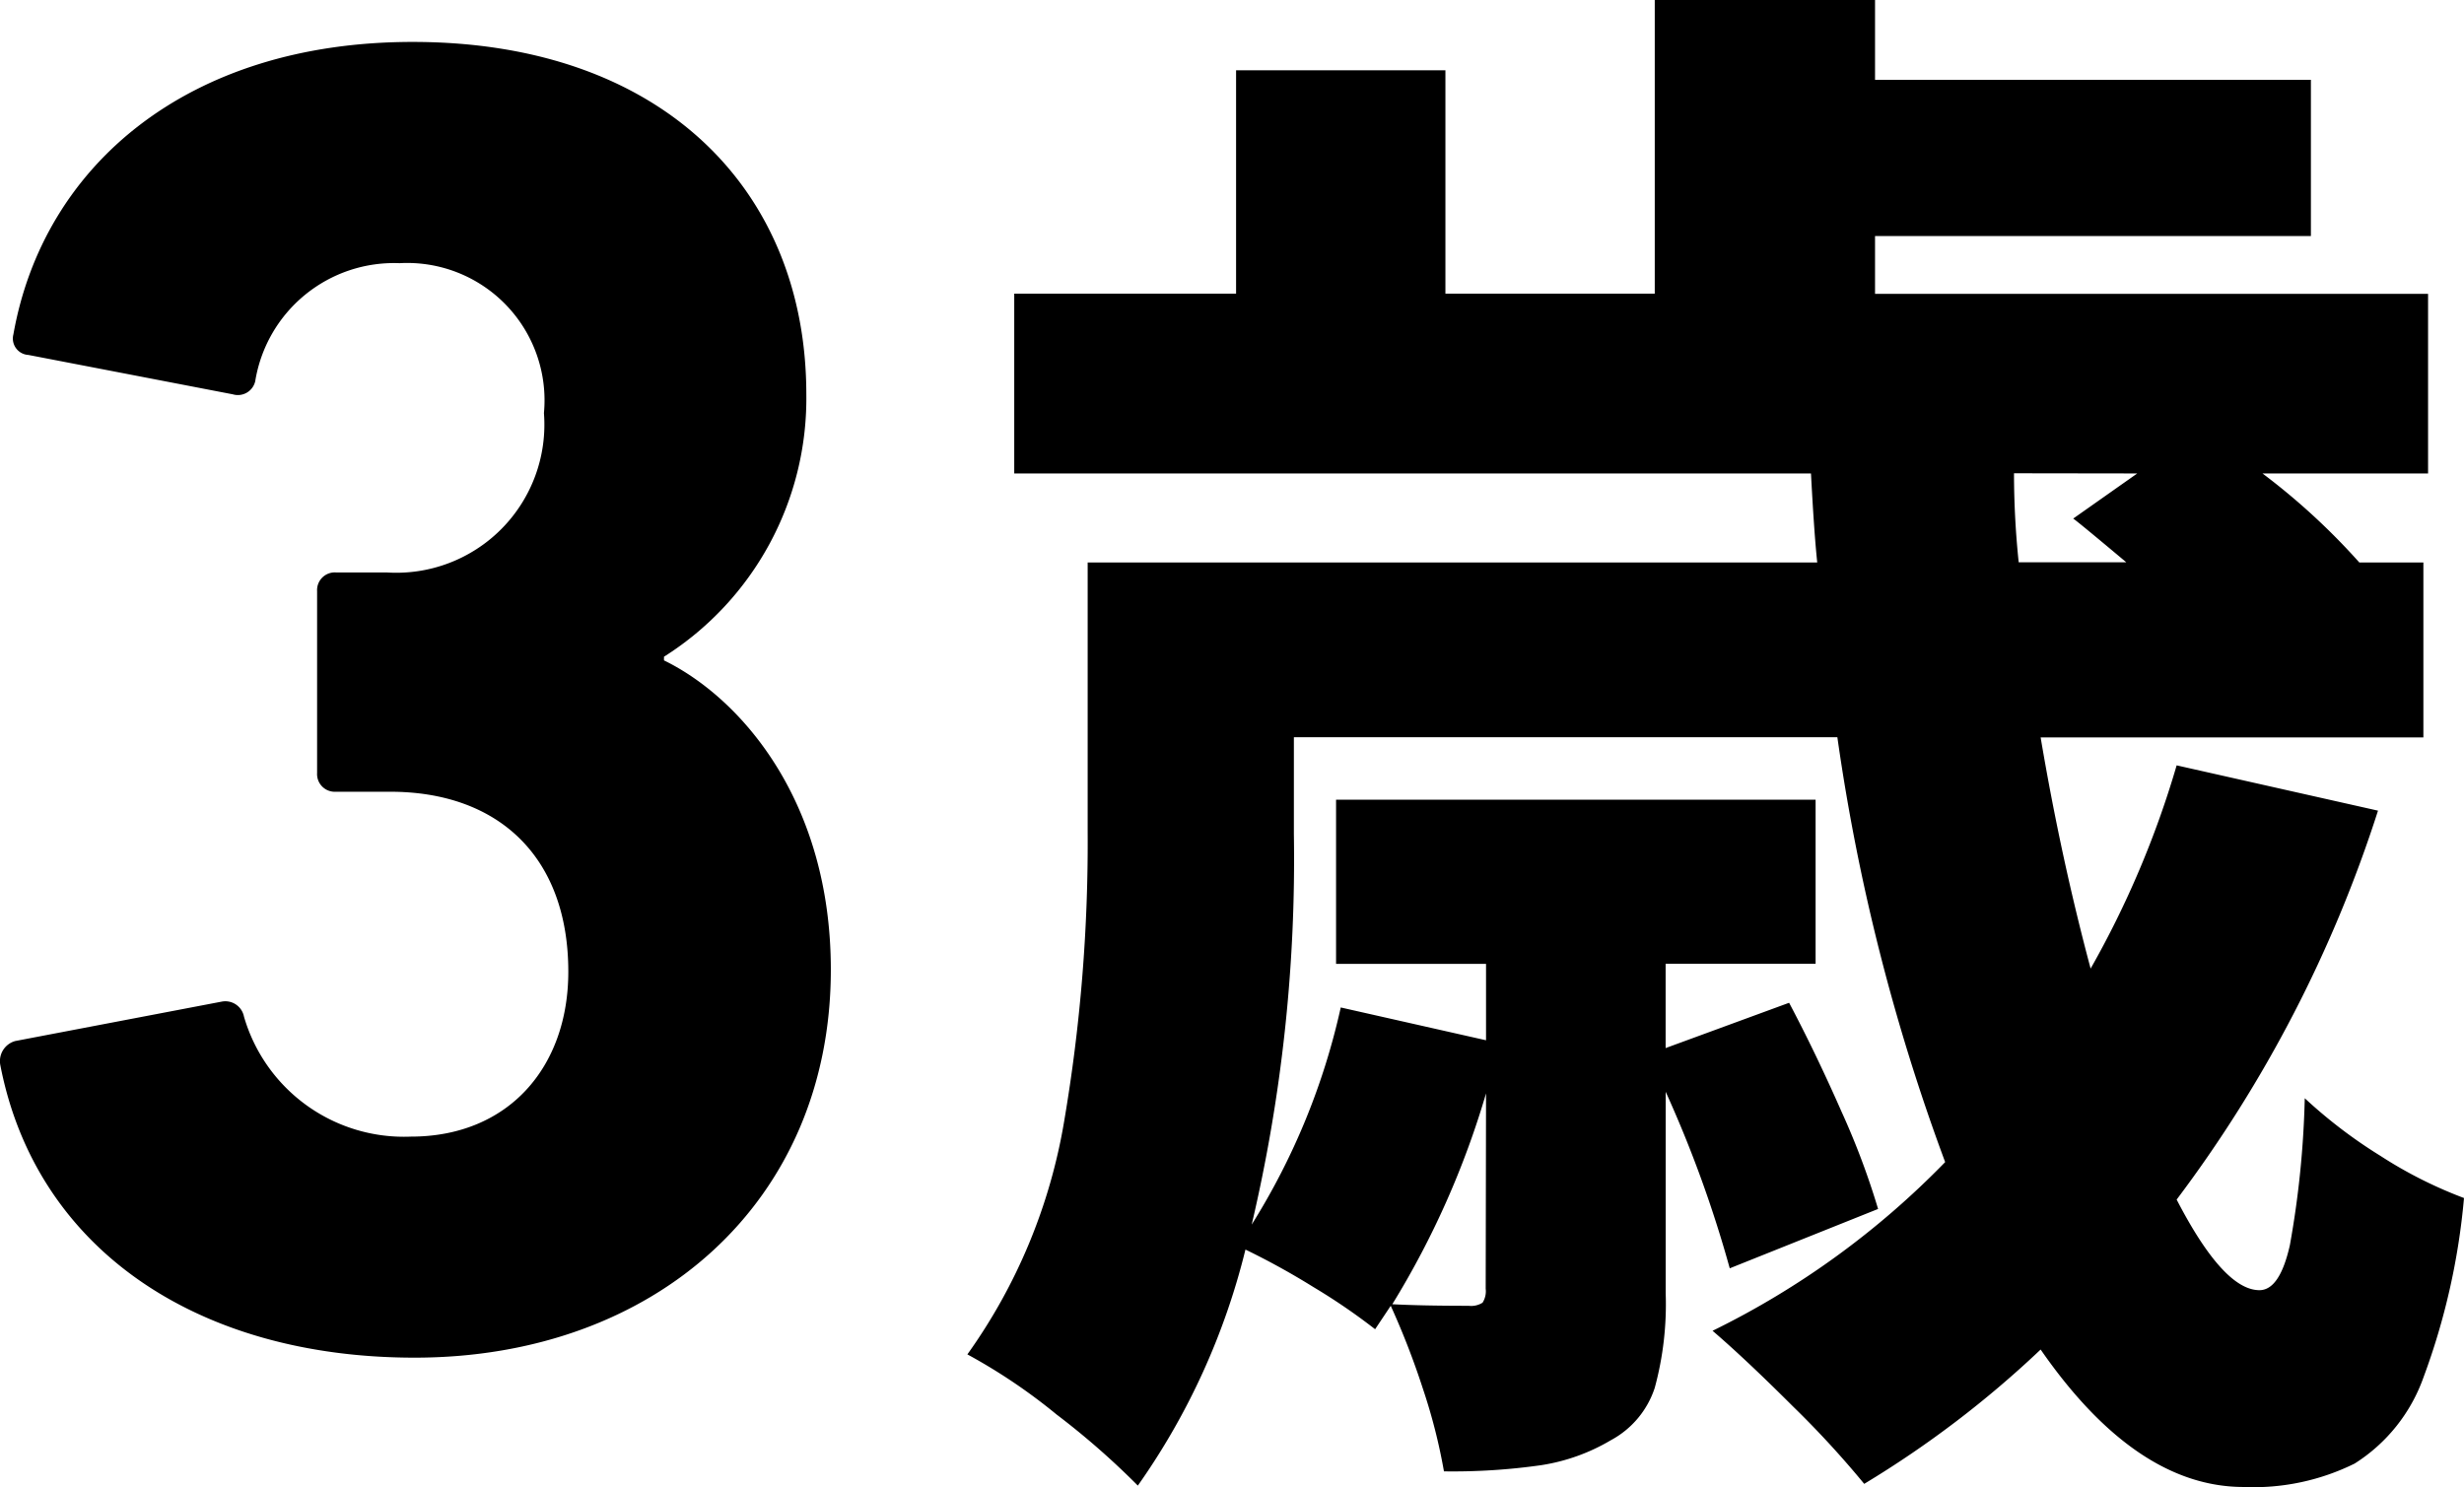 <svg xmlns="http://www.w3.org/2000/svg" width="70.975" height="42.84" viewBox="0 0 70.975 42.84">
  <path id="_3" data-name="3" d="M-34.488-7.83C-33.462-2.538-28.818.594-22.554.594c6.912,0,11.988-4.482,11.988-11.178,0-4.86-2.592-7.83-4.806-8.91V-19.6a8.8,8.8,0,0,0,4.1-7.56c0-5.886-4.158-10.152-11.34-10.152-6.48,0-10.638,3.564-11.5,8.424a.474.474,0,0,0,.432.594l5.886,1.134a.513.513,0,0,0,.648-.378,4.051,4.051,0,0,1,4.158-3.4,3.957,3.957,0,0,1,4.158,4.32,4.267,4.267,0,0,1-4.536,4.59h-1.458a.51.51,0,0,0-.54.54v5.238a.51.51,0,0,0,.54.54h1.566c3.132,0,5.13,1.89,5.13,5.184,0,2.754-1.728,4.752-4.536,4.752a4.8,4.8,0,0,1-4.806-3.456.547.547,0,0,0-.648-.432l-5.94,1.134A.6.6,0,0,0-34.488-7.83ZM34-15.165A37.809,37.809,0,0,1,28.2-3.96q1.35,2.61,2.385,2.61.585,0,.877-1.3a27.326,27.326,0,0,0,.428-4.23A14.068,14.068,0,0,0,34.069-5.22a12.5,12.5,0,0,0,2.408,1.215,19.862,19.862,0,0,1-1.17,5.175,4.857,4.857,0,0,1-1.98,2.475,6.561,6.561,0,0,1-3.195.675q-3.105,0-5.85-3.96A29.584,29.584,0,0,1,19.2,4.23,27.491,27.491,0,0,0,17.149,2Q15.777.63,14.832-.18a24.171,24.171,0,0,0,6.7-4.86,58.791,58.791,0,0,1-3.105-12.24H2.772v2.79A45.959,45.959,0,0,1,1.557-3.24,19.836,19.836,0,0,0,4.122-9.495l4.185.945v-2.2H3.987V-15.48H17.8v4.725h-4.32v2.43L17.037-9.63Q17.8-8.19,18.544-6.5A22.07,22.07,0,0,1,19.6-3.69L15.327-1.98a34.711,34.711,0,0,0-1.845-5.085V-1.26a9.189,9.189,0,0,1-.315,2.722,2.642,2.642,0,0,1-1.26,1.508,5.609,5.609,0,0,1-2,.72,18.006,18.006,0,0,1-2.812.18,16.4,16.4,0,0,0-.608-2.385A22.674,22.674,0,0,0,5.562-.9l-.45.675A17.7,17.7,0,0,0,3.334-1.44,21.274,21.274,0,0,0,1.377-2.52a20.094,20.094,0,0,1-3.1,6.8,22.4,22.4,0,0,0-2.34-2.048A16.327,16.327,0,0,0-6.633.5a16.12,16.12,0,0,0,2.79-6.728,47.877,47.877,0,0,0,.675-8.347v-7.74H17.847q-.09-.855-.18-2.565H-5.283V-30.06h6.39v-6.435h6.03v6.435h6.03v-8.46h6.345v2.3H32.067v4.5H19.512v1.665h15.93v5.175h-4.77a19.206,19.206,0,0,1,2.79,2.565h1.845v5.04H24.282q.585,3.465,1.44,6.66A27.449,27.449,0,0,0,28.2-16.47Zm-10.485-9.72a24.92,24.92,0,0,0,.135,2.565h3.1q-1.395-1.17-1.53-1.26l1.845-1.3ZM8.307-7.02a25.013,25.013,0,0,1-2.7,6.075q.855.045,2.2.045a.612.612,0,0,0,.4-.09.612.612,0,0,0,.09-.4Z" transform="translate(34.498 38.52)"/>
</svg>

